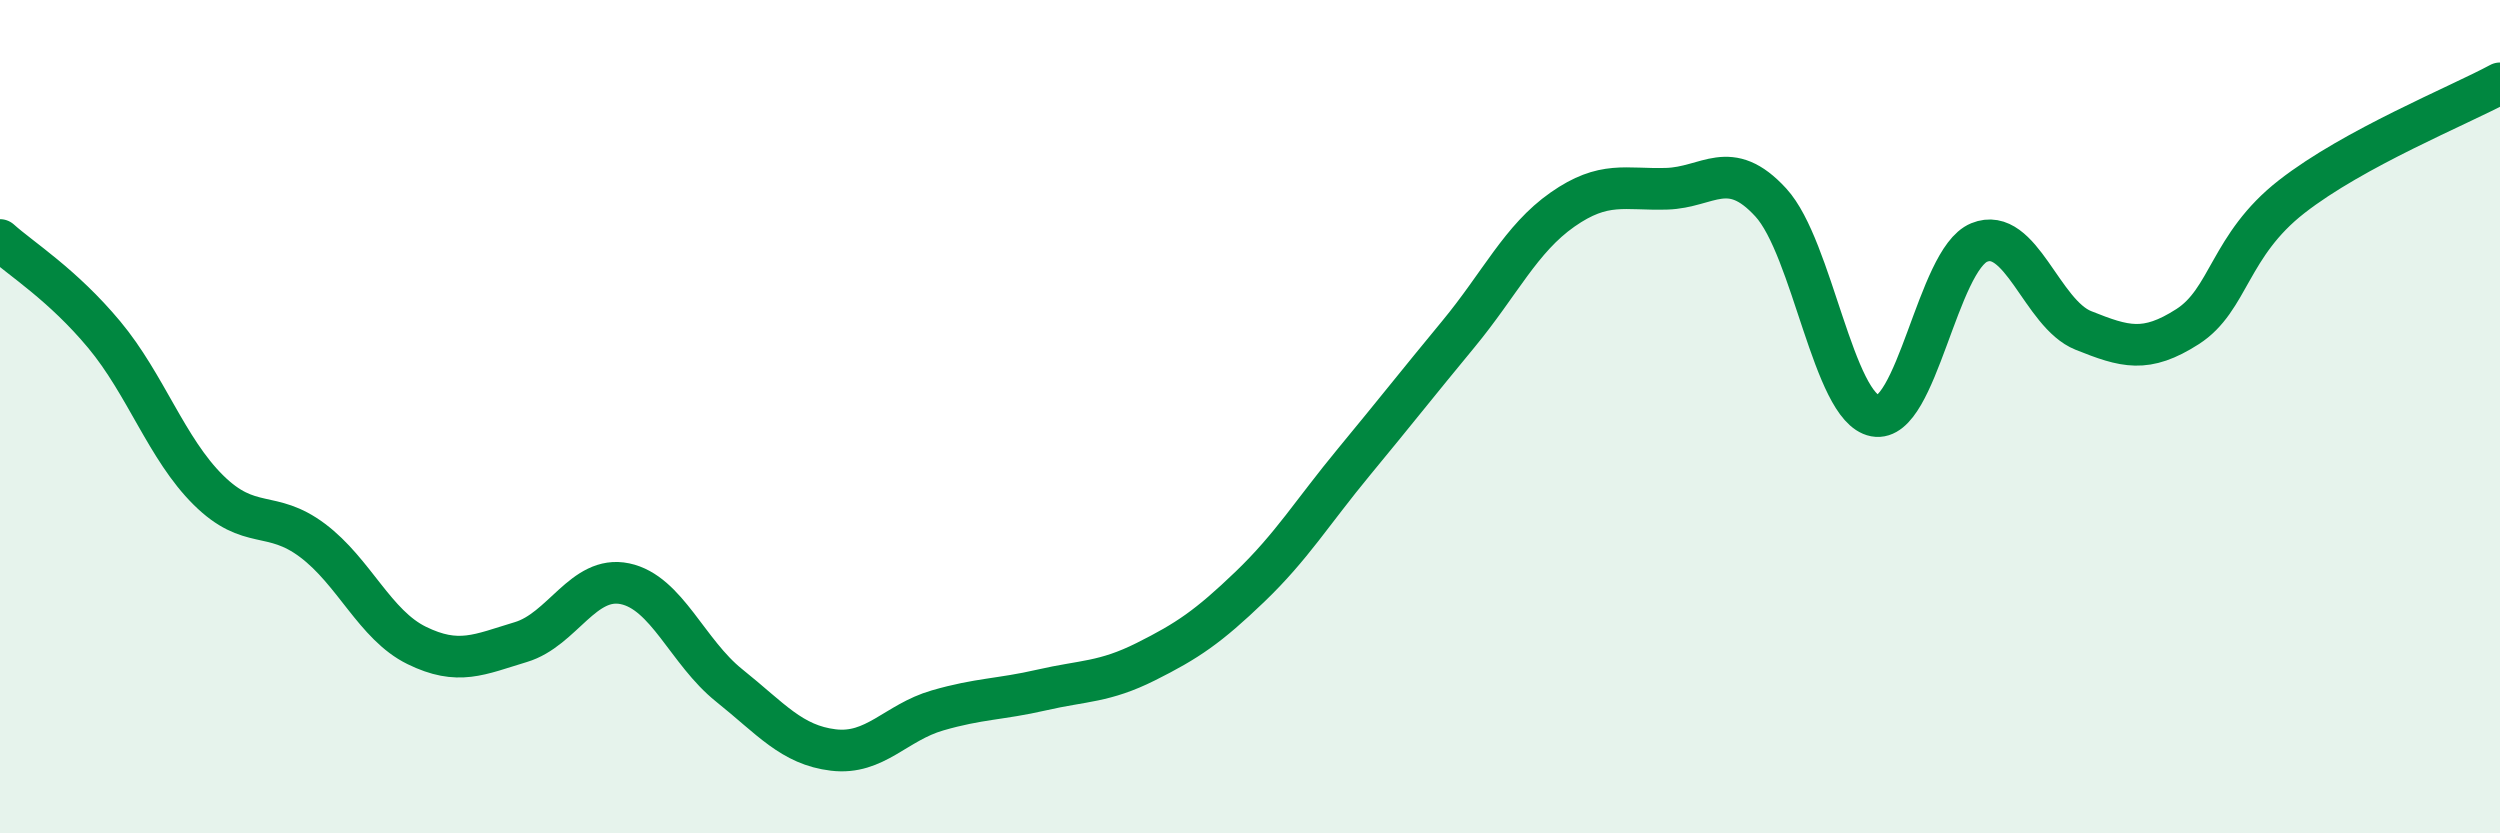 
    <svg width="60" height="20" viewBox="0 0 60 20" xmlns="http://www.w3.org/2000/svg">
      <path
        d="M 0,5.76 C 0.5,6.21 1.5,6.83 2.5,8.03 C 3.5,9.23 4,10.77 5,11.76 C 6,12.75 6.5,12.22 7.5,12.97 C 8.5,13.72 9,15 10,15.49 C 11,15.98 11.5,15.71 12.5,15.41 C 13.5,15.11 14,13.8 15,14.01 C 16,14.22 16.5,15.65 17.5,16.45 C 18.5,17.25 19,17.88 20,18 C 21,18.12 21.5,17.34 22.5,17.05 C 23.5,16.76 24,16.79 25,16.56 C 26,16.33 26.5,16.38 27.5,15.88 C 28.5,15.38 29,15.04 30,14.08 C 31,13.12 31.5,12.29 32.5,11.08 C 33.5,9.87 34,9.23 35,8.02 C 36,6.81 36.5,5.73 37.5,5.03 C 38.5,4.33 39,4.56 40,4.53 C 41,4.5 41.5,3.77 42.5,4.86 C 43.5,5.95 44,9.79 45,9.98 C 46,10.17 46.5,6.23 47.5,5.82 C 48.5,5.41 49,7.53 50,7.93 C 51,8.33 51.5,8.48 52.5,7.84 C 53.5,7.2 53.5,5.89 55,4.72 C 56.5,3.55 59,2.54 60,2L60 20L0 20Z"
        fill="#008740"
        opacity="0.1"
        stroke-linecap="round"
        stroke-linejoin="round"
      />
      <path
        d="M 0,5.76 C 0.5,6.21 1.5,6.83 2.5,8.03 C 3.5,9.23 4,10.77 5,11.76 C 6,12.75 6.5,12.22 7.5,12.97 C 8.5,13.72 9,15 10,15.49 C 11,15.98 11.5,15.71 12.5,15.41 C 13.5,15.11 14,13.8 15,14.01 C 16,14.22 16.5,15.65 17.5,16.45 C 18.5,17.25 19,17.88 20,18 C 21,18.12 21.5,17.34 22.5,17.05 C 23.5,16.76 24,16.79 25,16.56 C 26,16.33 26.5,16.38 27.5,15.88 C 28.5,15.38 29,15.04 30,14.08 C 31,13.12 31.5,12.29 32.5,11.08 C 33.5,9.87 34,9.23 35,8.02 C 36,6.81 36.5,5.73 37.5,5.03 C 38.5,4.33 39,4.56 40,4.53 C 41,4.5 41.5,3.77 42.5,4.86 C 43.5,5.95 44,9.79 45,9.98 C 46,10.17 46.5,6.23 47.5,5.82 C 48.5,5.41 49,7.53 50,7.93 C 51,8.33 51.5,8.48 52.5,7.84 C 53.5,7.2 53.5,5.89 55,4.72 C 56.5,3.55 59,2.54 60,2"
        stroke="#008740"
        stroke-width="1"
        fill="none"
        stroke-linecap="round"
        stroke-linejoin="round"
      />
    </svg>
  